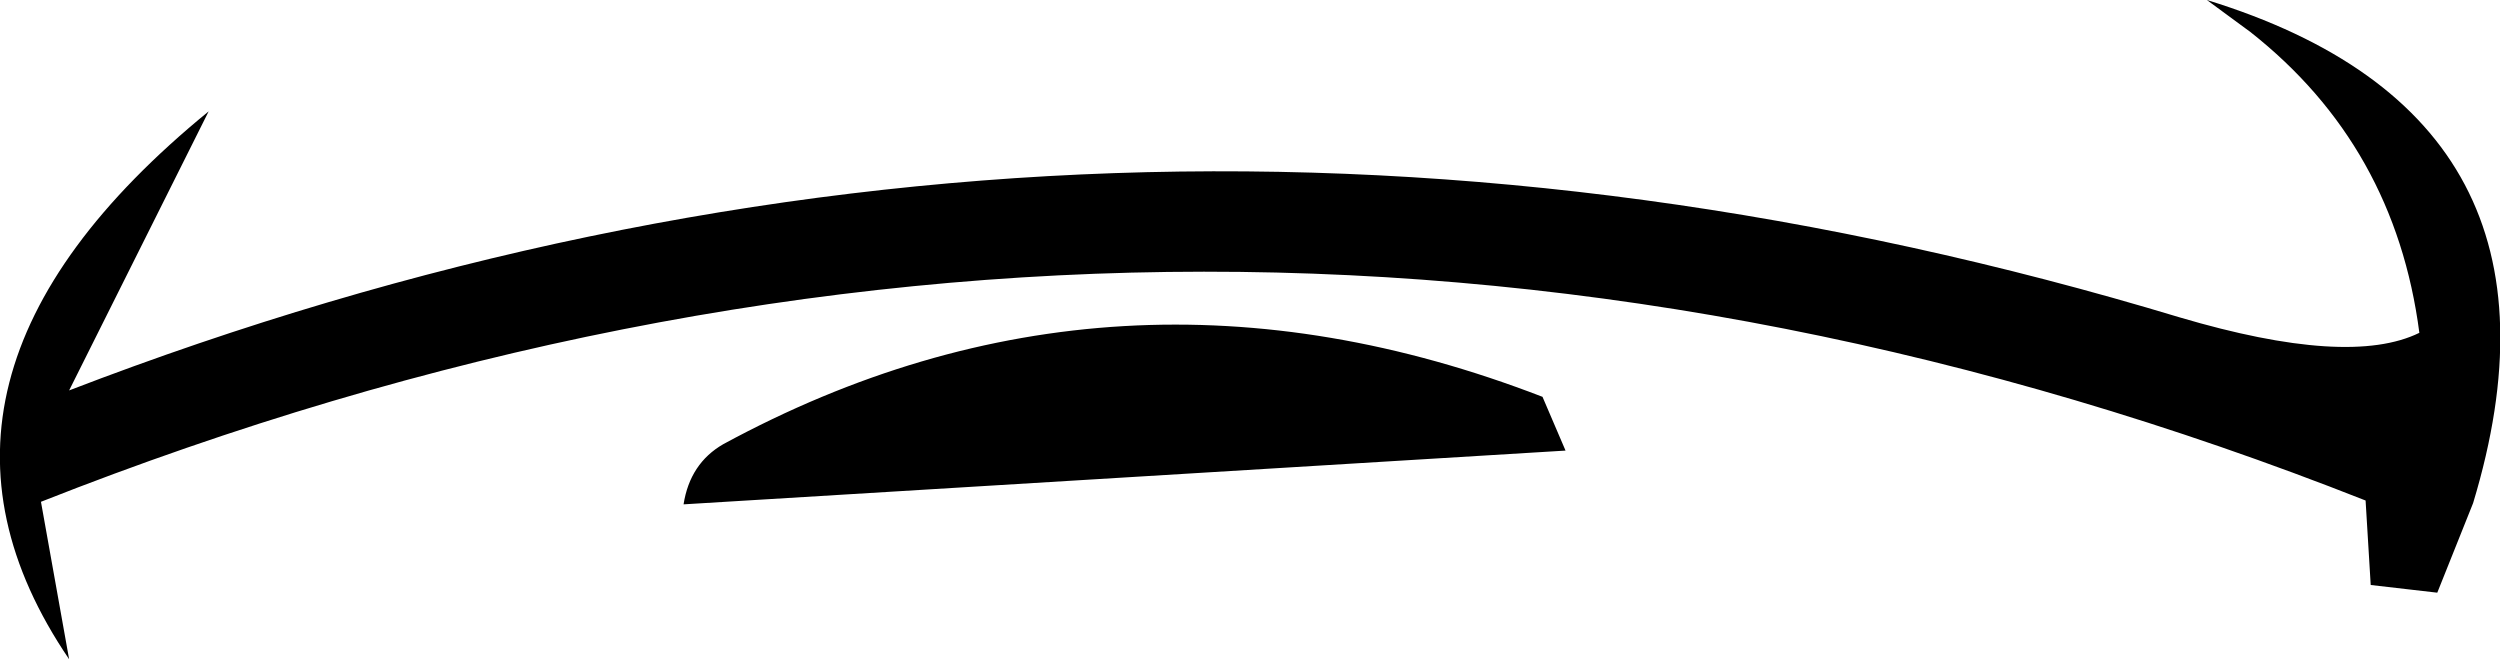 <?xml version="1.0" encoding="UTF-8" standalone="no"?>
<svg xmlns:xlink="http://www.w3.org/1999/xlink" height="25.75px" width="97.65px" xmlns="http://www.w3.org/2000/svg">
  <g transform="matrix(1.0, 0.0, 0.0, 1.0, 48.2, 13.85)">
    <path d="M39.7 -12.6 L38.0 -13.85 Q52.95 -9.25 48.4 5.8 L47.0 9.3 44.4 9.0 44.2 5.7 Q-1.15 -12.2 -46.6 5.75 L-45.5 11.9 Q-52.9 1.0 -40.05 -9.5 L-45.5 1.4 Q-5.1 -14.15 36.95 -1.45 43.55 0.5 46.3 -0.85 45.35 -8.15 39.7 -12.6 M12.95 3.75 L-21.5 5.85 Q-21.25 4.25 -19.95 3.5 -4.65 -4.8 12.05 1.65 L12.95 3.75" fill="#000000" fill-rule="evenodd" stroke="none"/>
  </g>
</svg>
